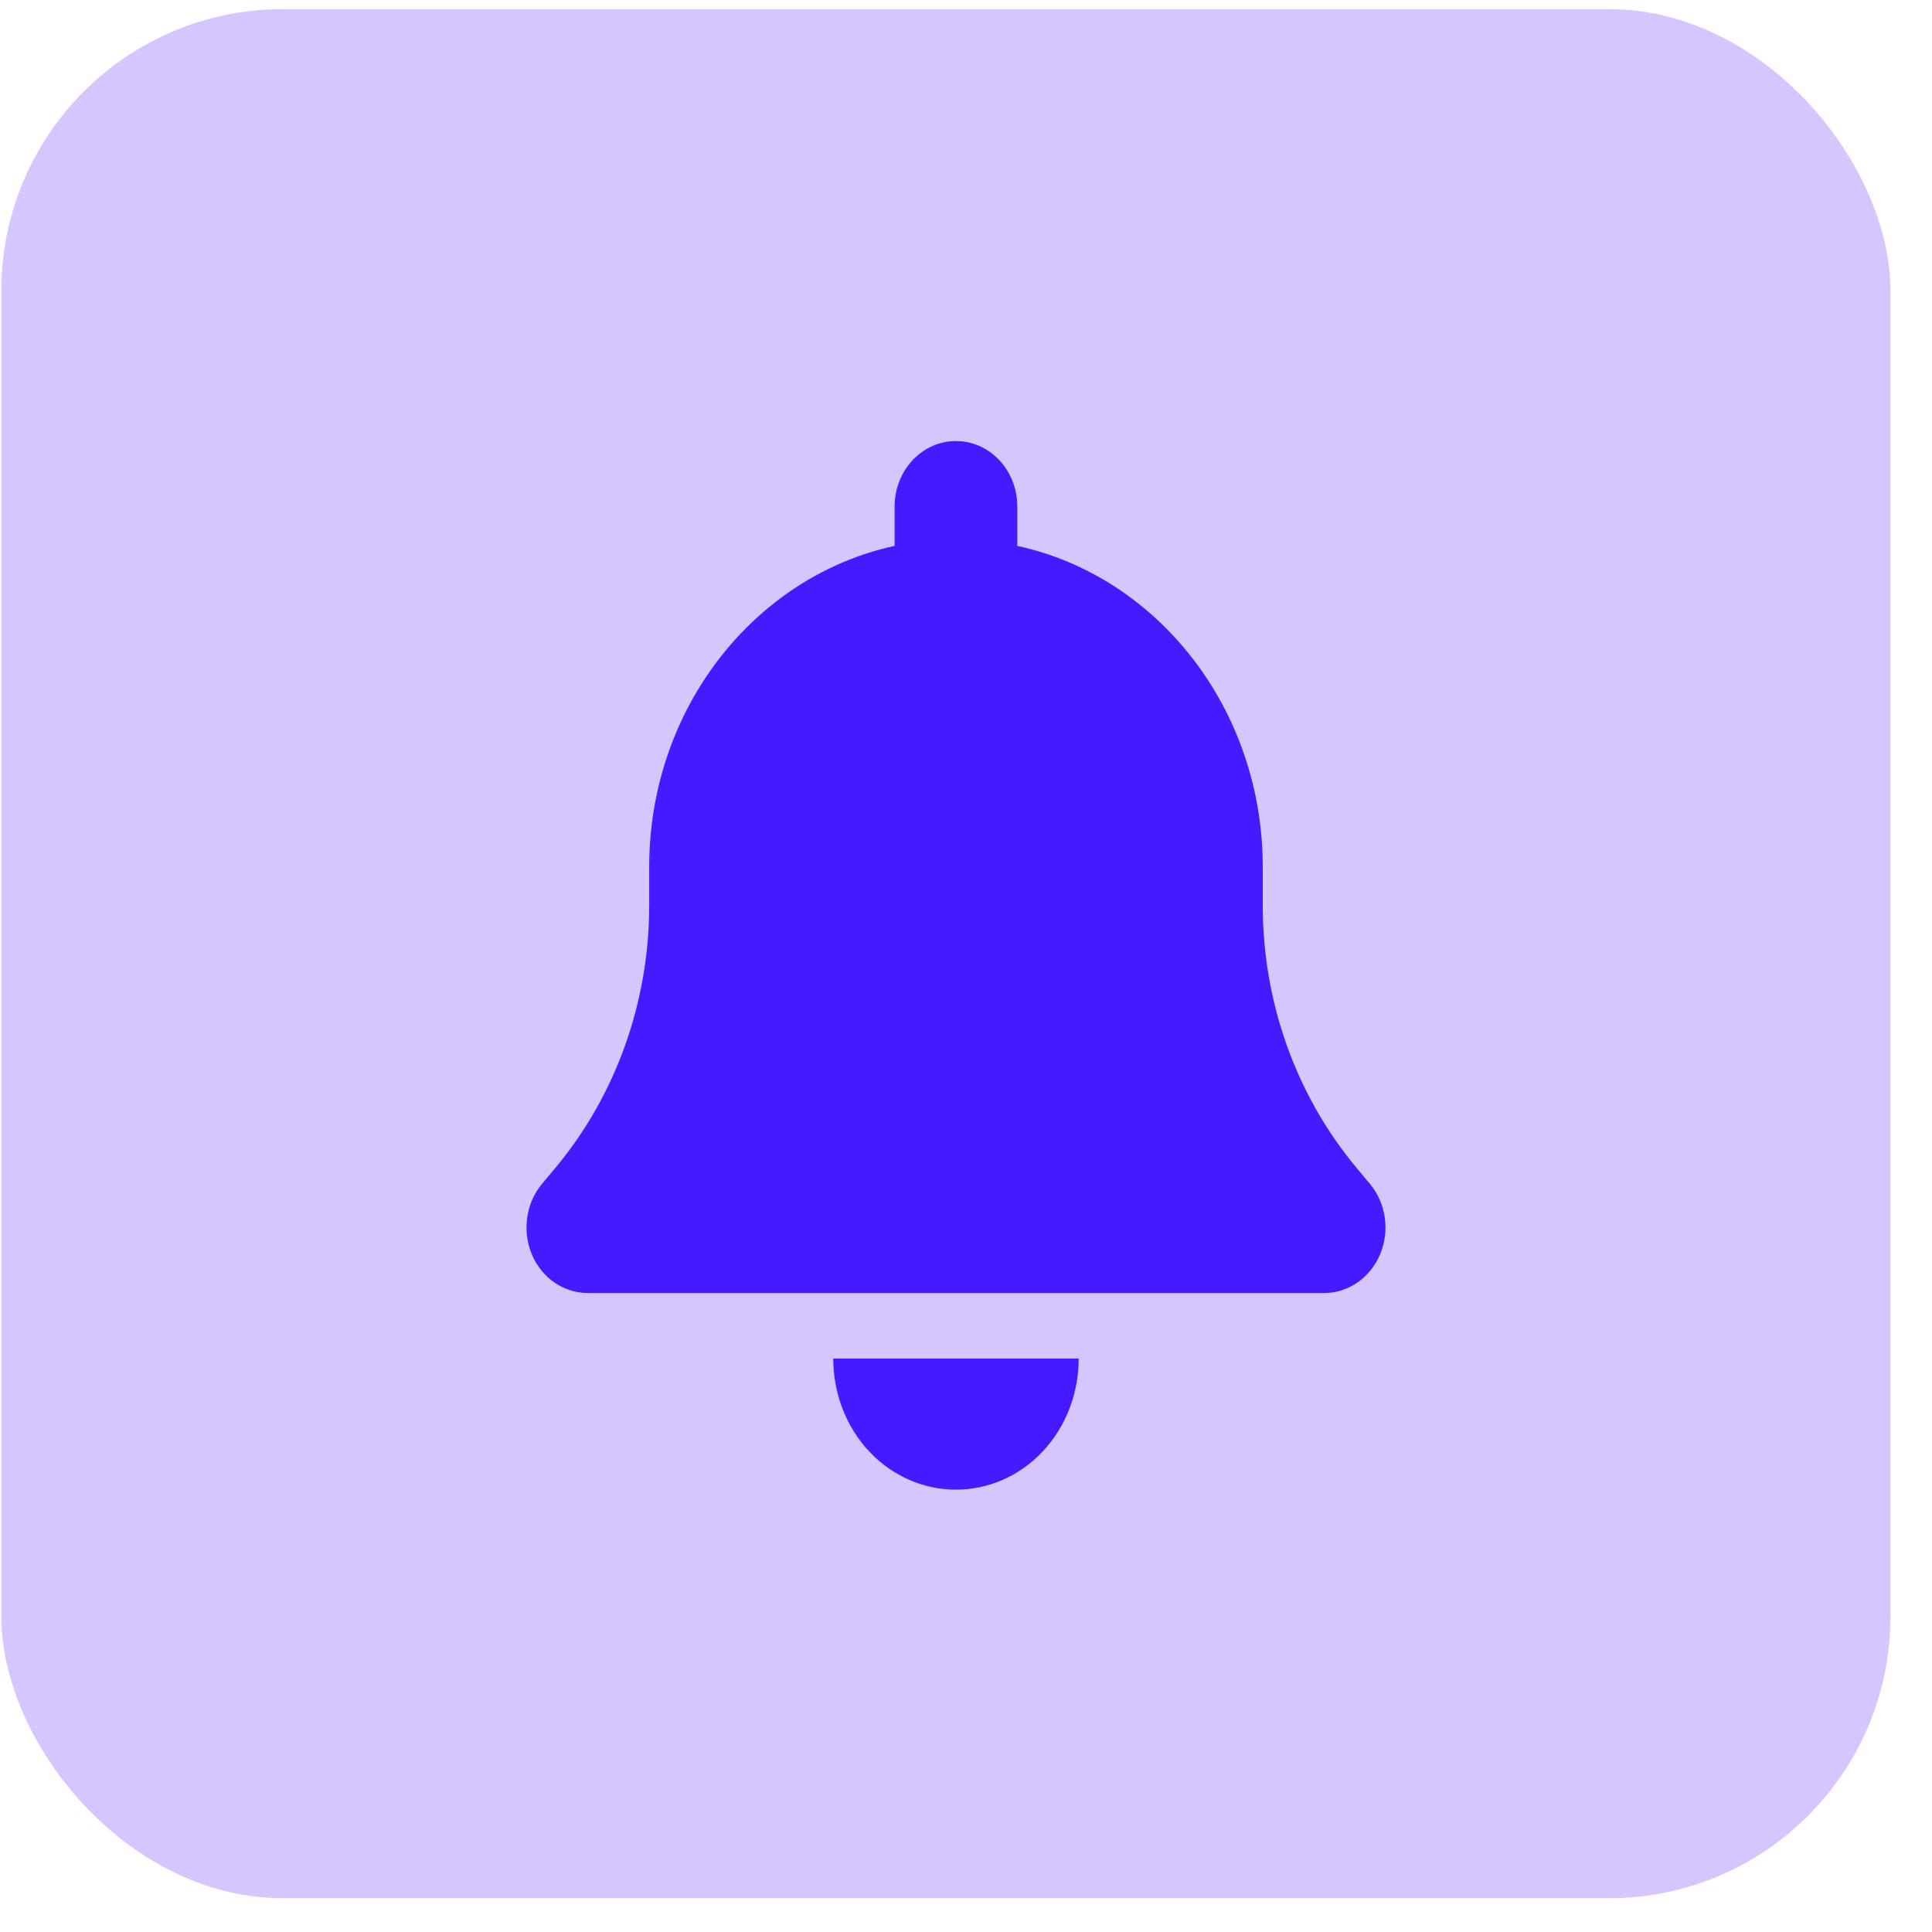 <svg width="45" height="45" viewBox="0 0 45 45" fill="none" xmlns="http://www.w3.org/2000/svg">
<rect x="0.031" y="0.213" width="44" height="44" rx="6.556" fill="#D6C6FF"/>
<g clip-path="url(#clip0_6247_26899)">
<path d="M22.266 10.273C21.476 10.273 20.837 10.955 20.837 11.799V12.715C17.577 13.421 15.121 16.503 15.121 20.195V21.092C15.121 23.334 14.348 25.5 12.955 27.179L12.624 27.575C12.249 28.023 12.16 28.667 12.387 29.216C12.615 29.764 13.129 30.117 13.692 30.117H30.841C31.404 30.117 31.913 29.764 32.145 29.216C32.377 28.667 32.283 28.023 31.908 27.575L31.578 27.179C30.184 25.5 29.412 23.339 29.412 21.092V20.195C29.412 16.503 26.956 13.421 23.695 12.715V11.799C23.695 10.955 23.057 10.273 22.266 10.273ZM24.289 33.805C24.825 33.232 25.125 32.455 25.125 31.644H19.408C19.408 32.455 19.707 33.232 20.243 33.805C20.779 34.377 21.507 34.697 22.266 34.697C23.026 34.697 23.753 34.377 24.289 33.805Z" fill="#441BFF"/>
</g>
<defs>
<clipPath id="clip0_6247_26899">
<rect width="20.008" height="24.424" fill="white" transform="translate(12.264 10.273)"/>
</clipPath>
</defs>
</svg>
